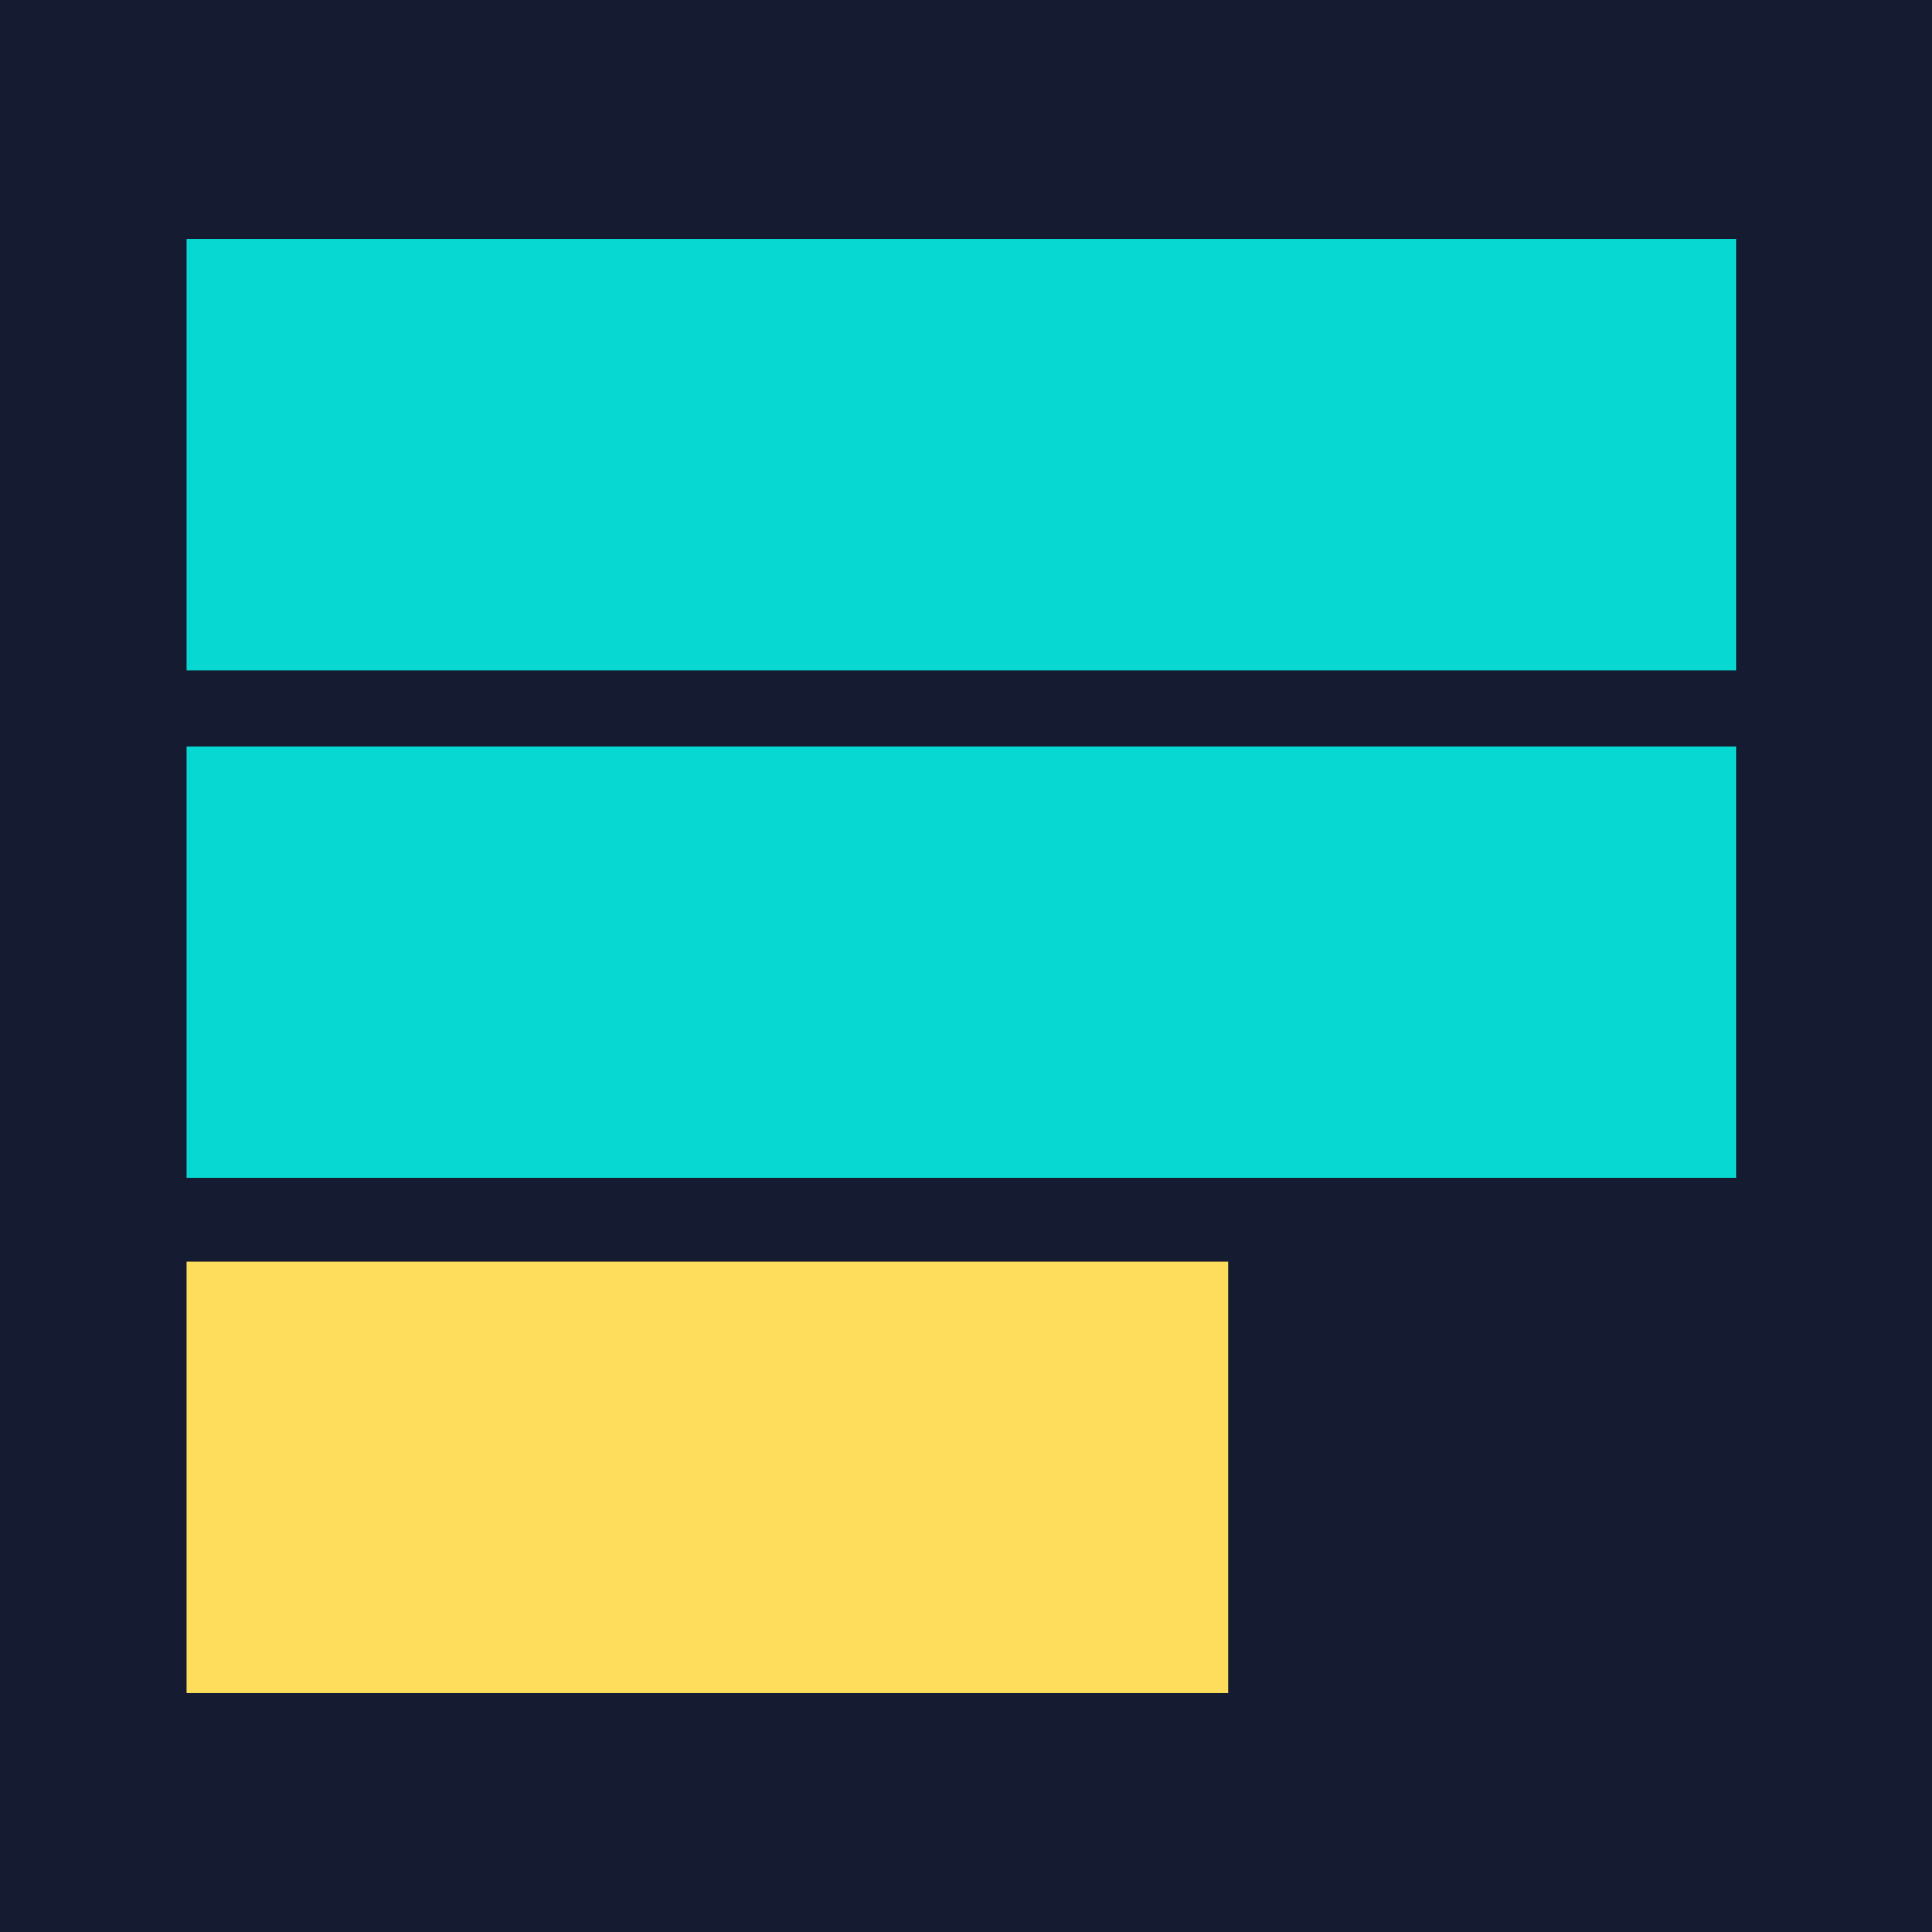 <?xml version="1.0" encoding="UTF-8"?> <svg xmlns="http://www.w3.org/2000/svg" id="Layer_1" data-name="Layer 1" viewBox="0 0 217.78 217.78"> <defs> <style>.cls-1{fill:#151b30;}.cls-2{fill:#08d8d2;}.cls-3{fill:#ffdd5c;}</style> </defs> <rect class="cls-1" width="217.78" height="217.78"></rect> <rect class="cls-2" x="21.04" y="84.11" width="174.72" height="48.64"></rect> <rect class="cls-2" x="21.04" y="26.92" width="174.72" height="48.64"></rect> <rect class="cls-3" x="21.04" y="142.22" width="117.4" height="48.64"></rect> </svg> 